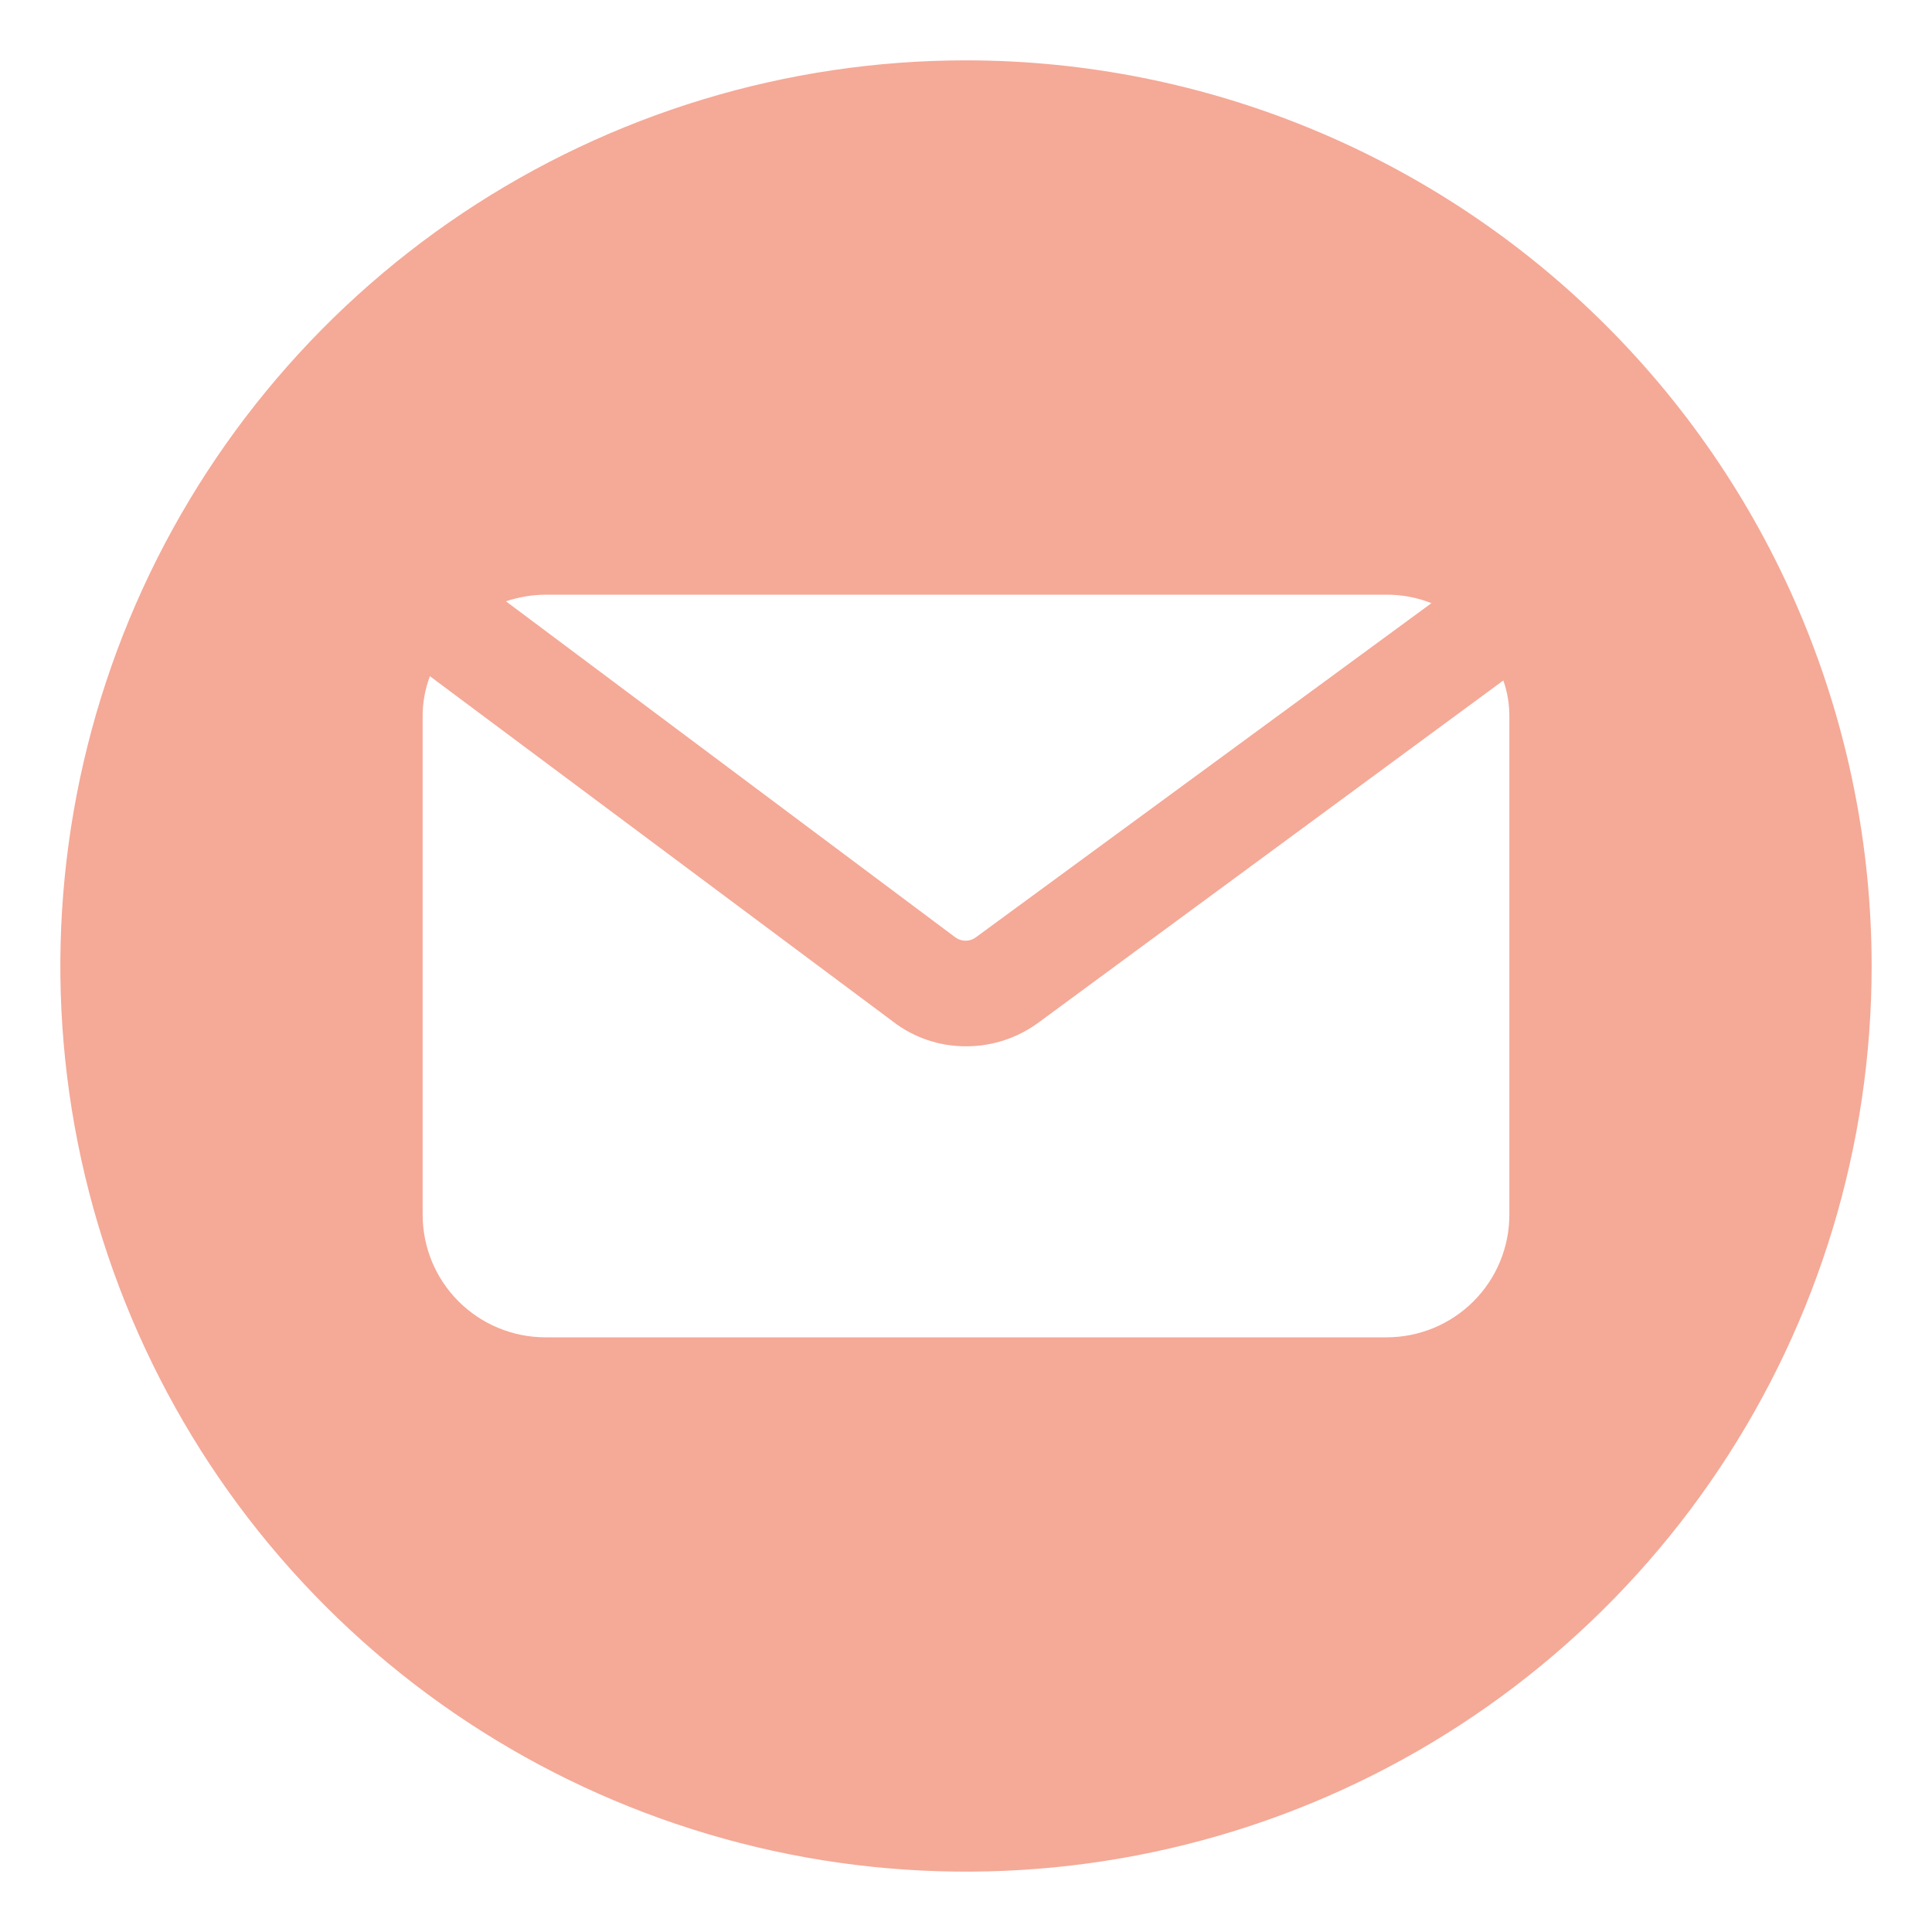 <svg width="25" height="25" viewBox="0 0 25 25" fill="none" xmlns="http://www.w3.org/2000/svg">
<g clip-path="url(#clip0_663_1272)">
<path d="M12.5 0.781C10.182 0.781 7.917 1.469 5.989 2.756C4.062 4.044 2.56 5.874 1.673 8.015C0.786 10.157 0.554 12.513 1.006 14.786C1.459 17.059 2.575 19.148 4.214 20.786C5.852 22.425 7.941 23.541 10.214 23.994C12.487 24.446 14.843 24.214 16.985 23.327C19.126 22.44 20.956 20.938 22.244 19.011C23.532 17.084 24.219 14.818 24.219 12.5C24.218 9.392 22.983 6.412 20.785 4.215C18.588 2.017 15.608 0.782 12.5 0.781ZM7.055 7.695H17.945C18.143 7.695 18.339 7.732 18.523 7.805L12.633 12.125C12.595 12.155 12.549 12.171 12.501 12.173C12.454 12.174 12.406 12.16 12.367 12.133L6.547 7.781C6.71 7.726 6.882 7.697 7.055 7.695ZM19.531 15.719C19.531 16.139 19.364 16.543 19.066 16.84C18.769 17.137 18.366 17.304 17.945 17.305H7.055C6.634 17.304 6.231 17.137 5.934 16.84C5.636 16.543 5.469 16.139 5.469 15.719V9.281C5.467 9.1 5.499 8.92 5.563 8.75L11.555 13.219C11.825 13.428 12.158 13.54 12.5 13.539C12.841 13.54 13.172 13.43 13.445 13.227L19.453 8.805C19.507 8.958 19.533 9.119 19.531 9.281V15.719Z" fill="#F5A997"/>
</g>
<defs>
<clipPath id="clip0_663_1272">
<rect width="25" height="25" fill="white"/>
</clipPath>
</defs>
</svg>
